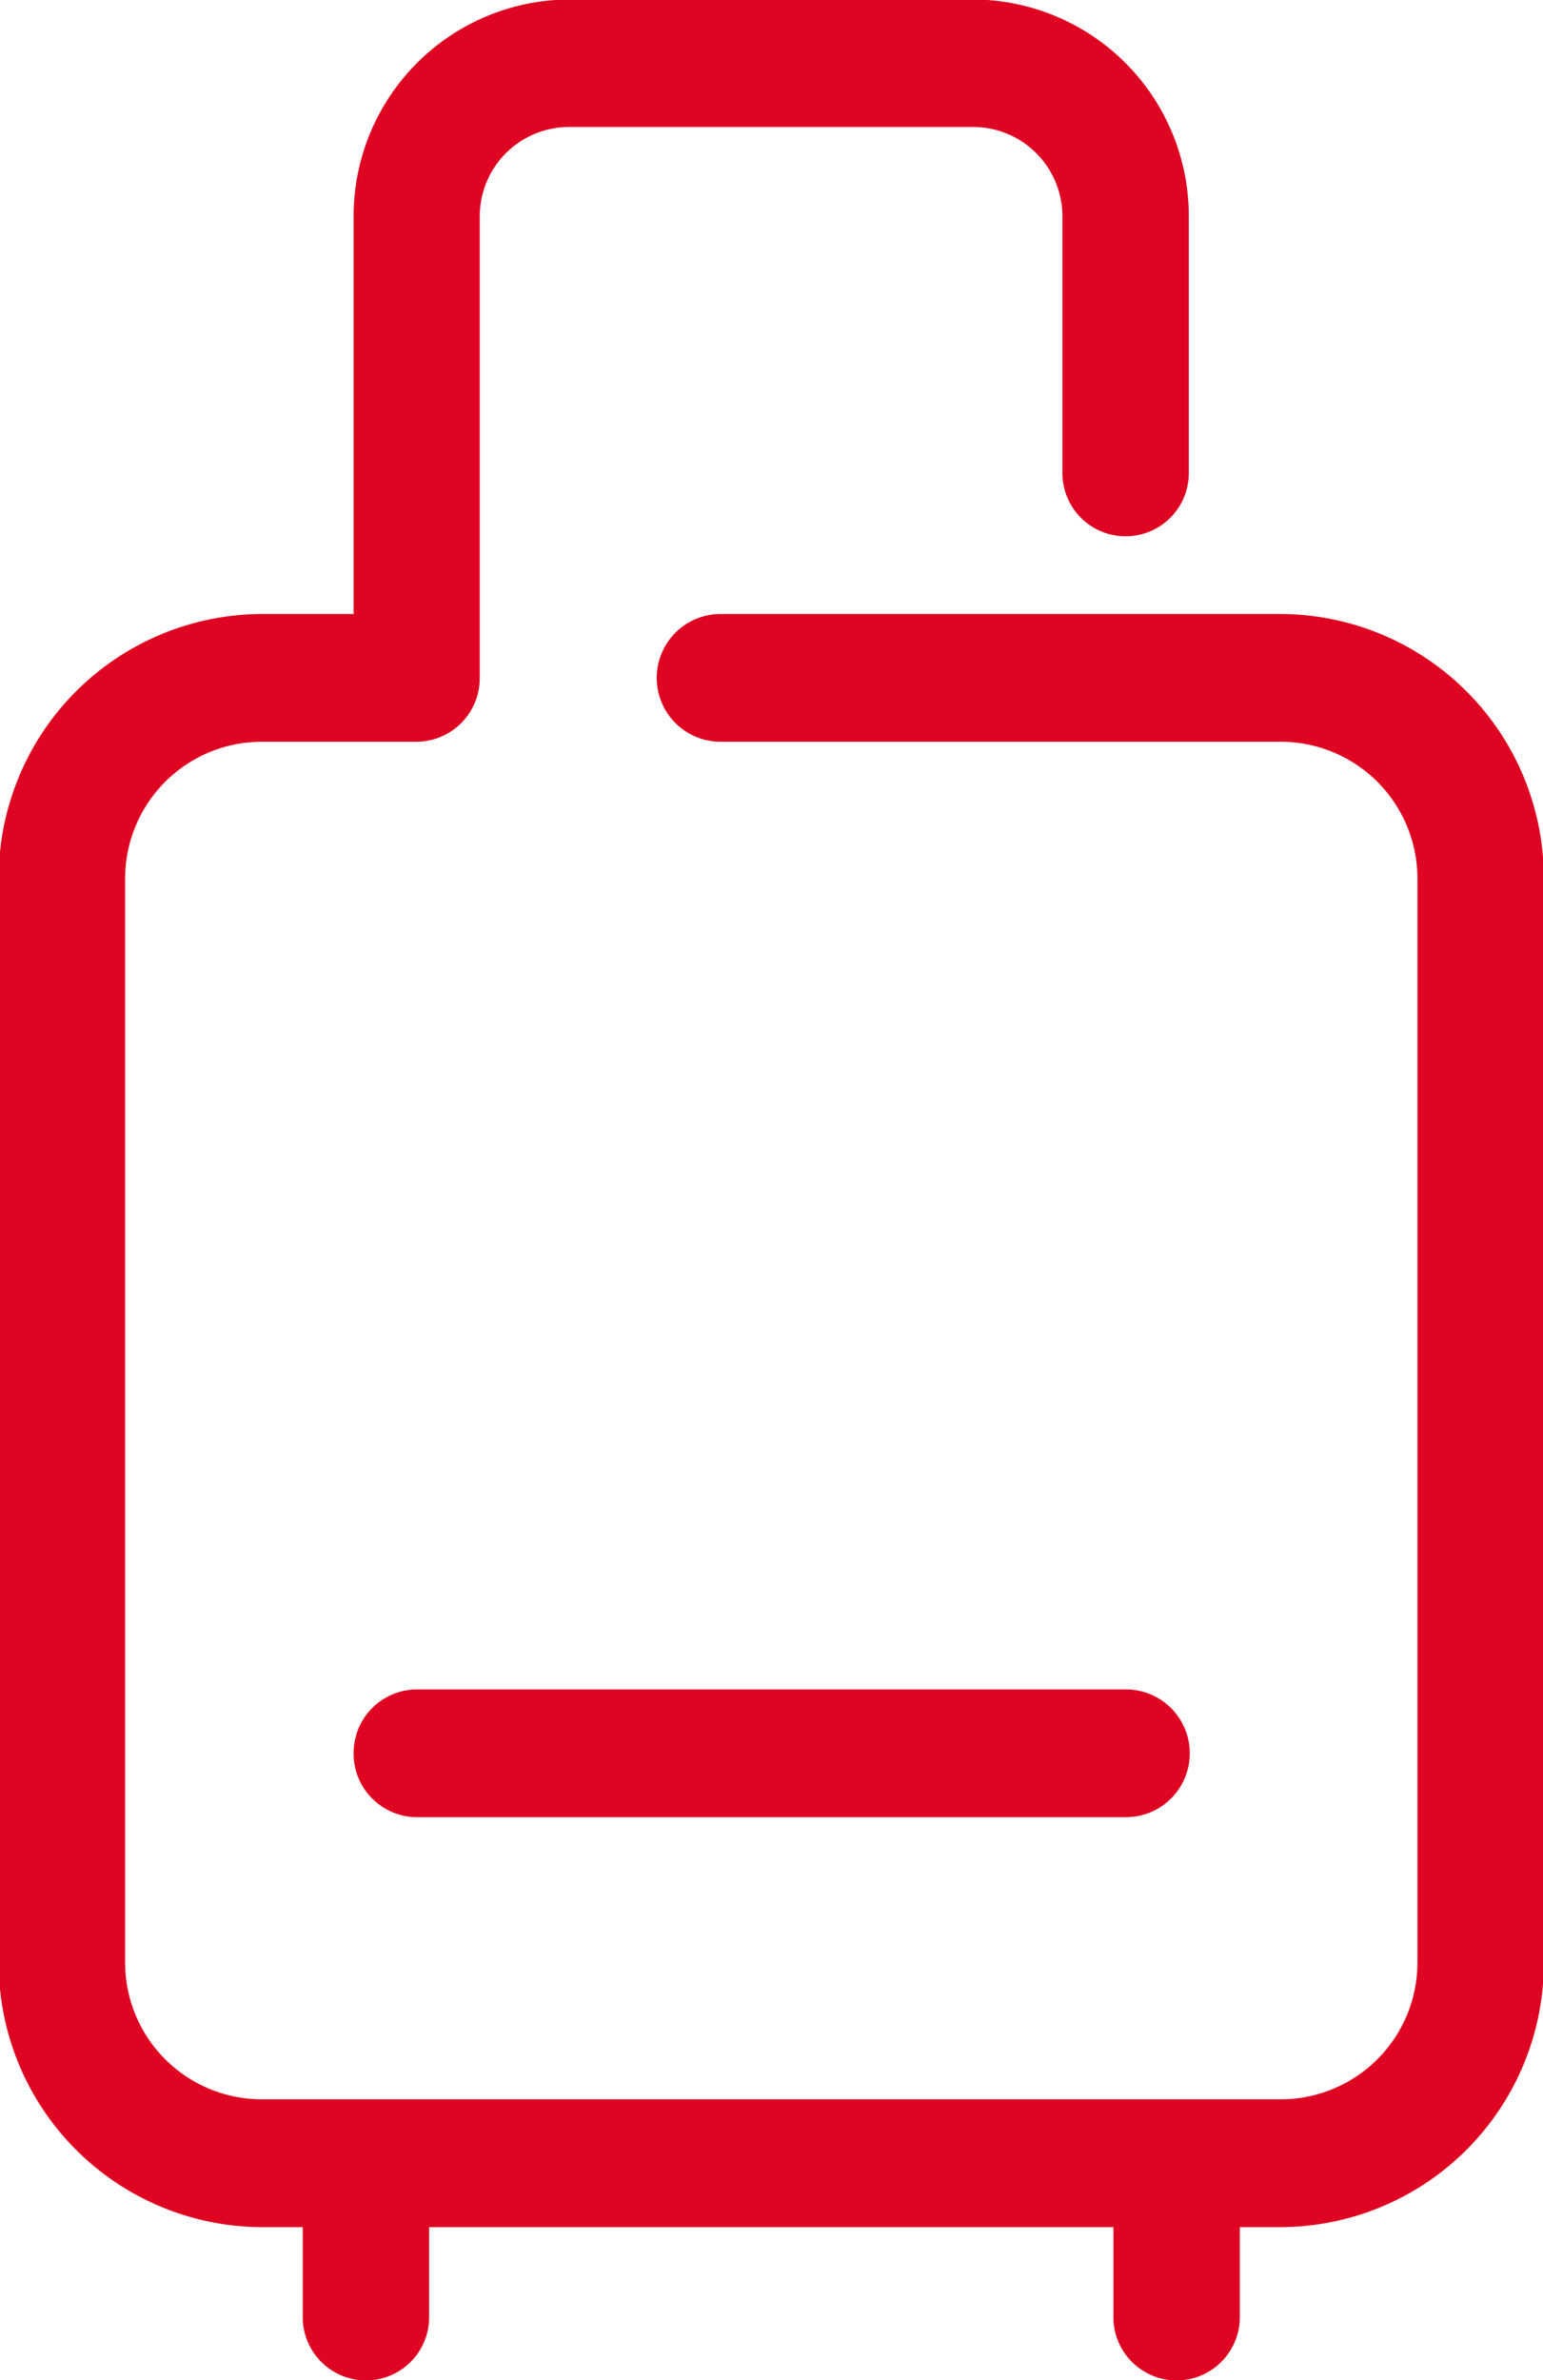 <svg xmlns="http://www.w3.org/2000/svg" width="24" height="37" viewBox="0 0 24 37">
  <defs>
    <style>
      .cls-1 {
        fill: #df0522;
        fill-rule: evenodd;
      }
    </style>
  </defs>
  <path id="ico-camp.svg" class="cls-1" d="M19.933,9.545H11.208a0.993,0.993,0,0,0,0,1.986h8.725a2.127,2.127,0,0,1,2.114,2.135V30.5a2.127,2.127,0,0,1-2.114,2.135H4.06A2.127,2.127,0,0,1,1.946,30.5V13.667A2.127,2.127,0,0,1,4.06,11.531H6.479a0.988,0.988,0,0,0,.983-0.993V3.374a1.39,1.39,0,0,1,1.382-1.4h6.3a1.39,1.39,0,0,1,1.381,1.4v3.98a0.983,0.983,0,1,0,1.966,0V3.374A3.368,3.368,0,0,0,15.149-.008h-6.3A3.369,3.369,0,0,0,5.5,3.374V9.545H4.06A4.106,4.106,0,0,0-.02,13.667V30.5a4.106,4.106,0,0,0,4.08,4.122H4.709v1.4a0.983,0.983,0,1,0,1.966,0v-1.4H17.318v1.4a0.983,0.983,0,1,0,1.966,0v-1.4h0.649a4.106,4.106,0,0,0,4.08-4.122V13.667A4.106,4.106,0,0,0,19.933,9.545ZM5.5,27.256a0.988,0.988,0,0,0,.983.993H17.513a0.993,0.993,0,0,0,0-1.986H6.479A0.988,0.988,0,0,0,5.5,27.256Z"/>
</svg>
